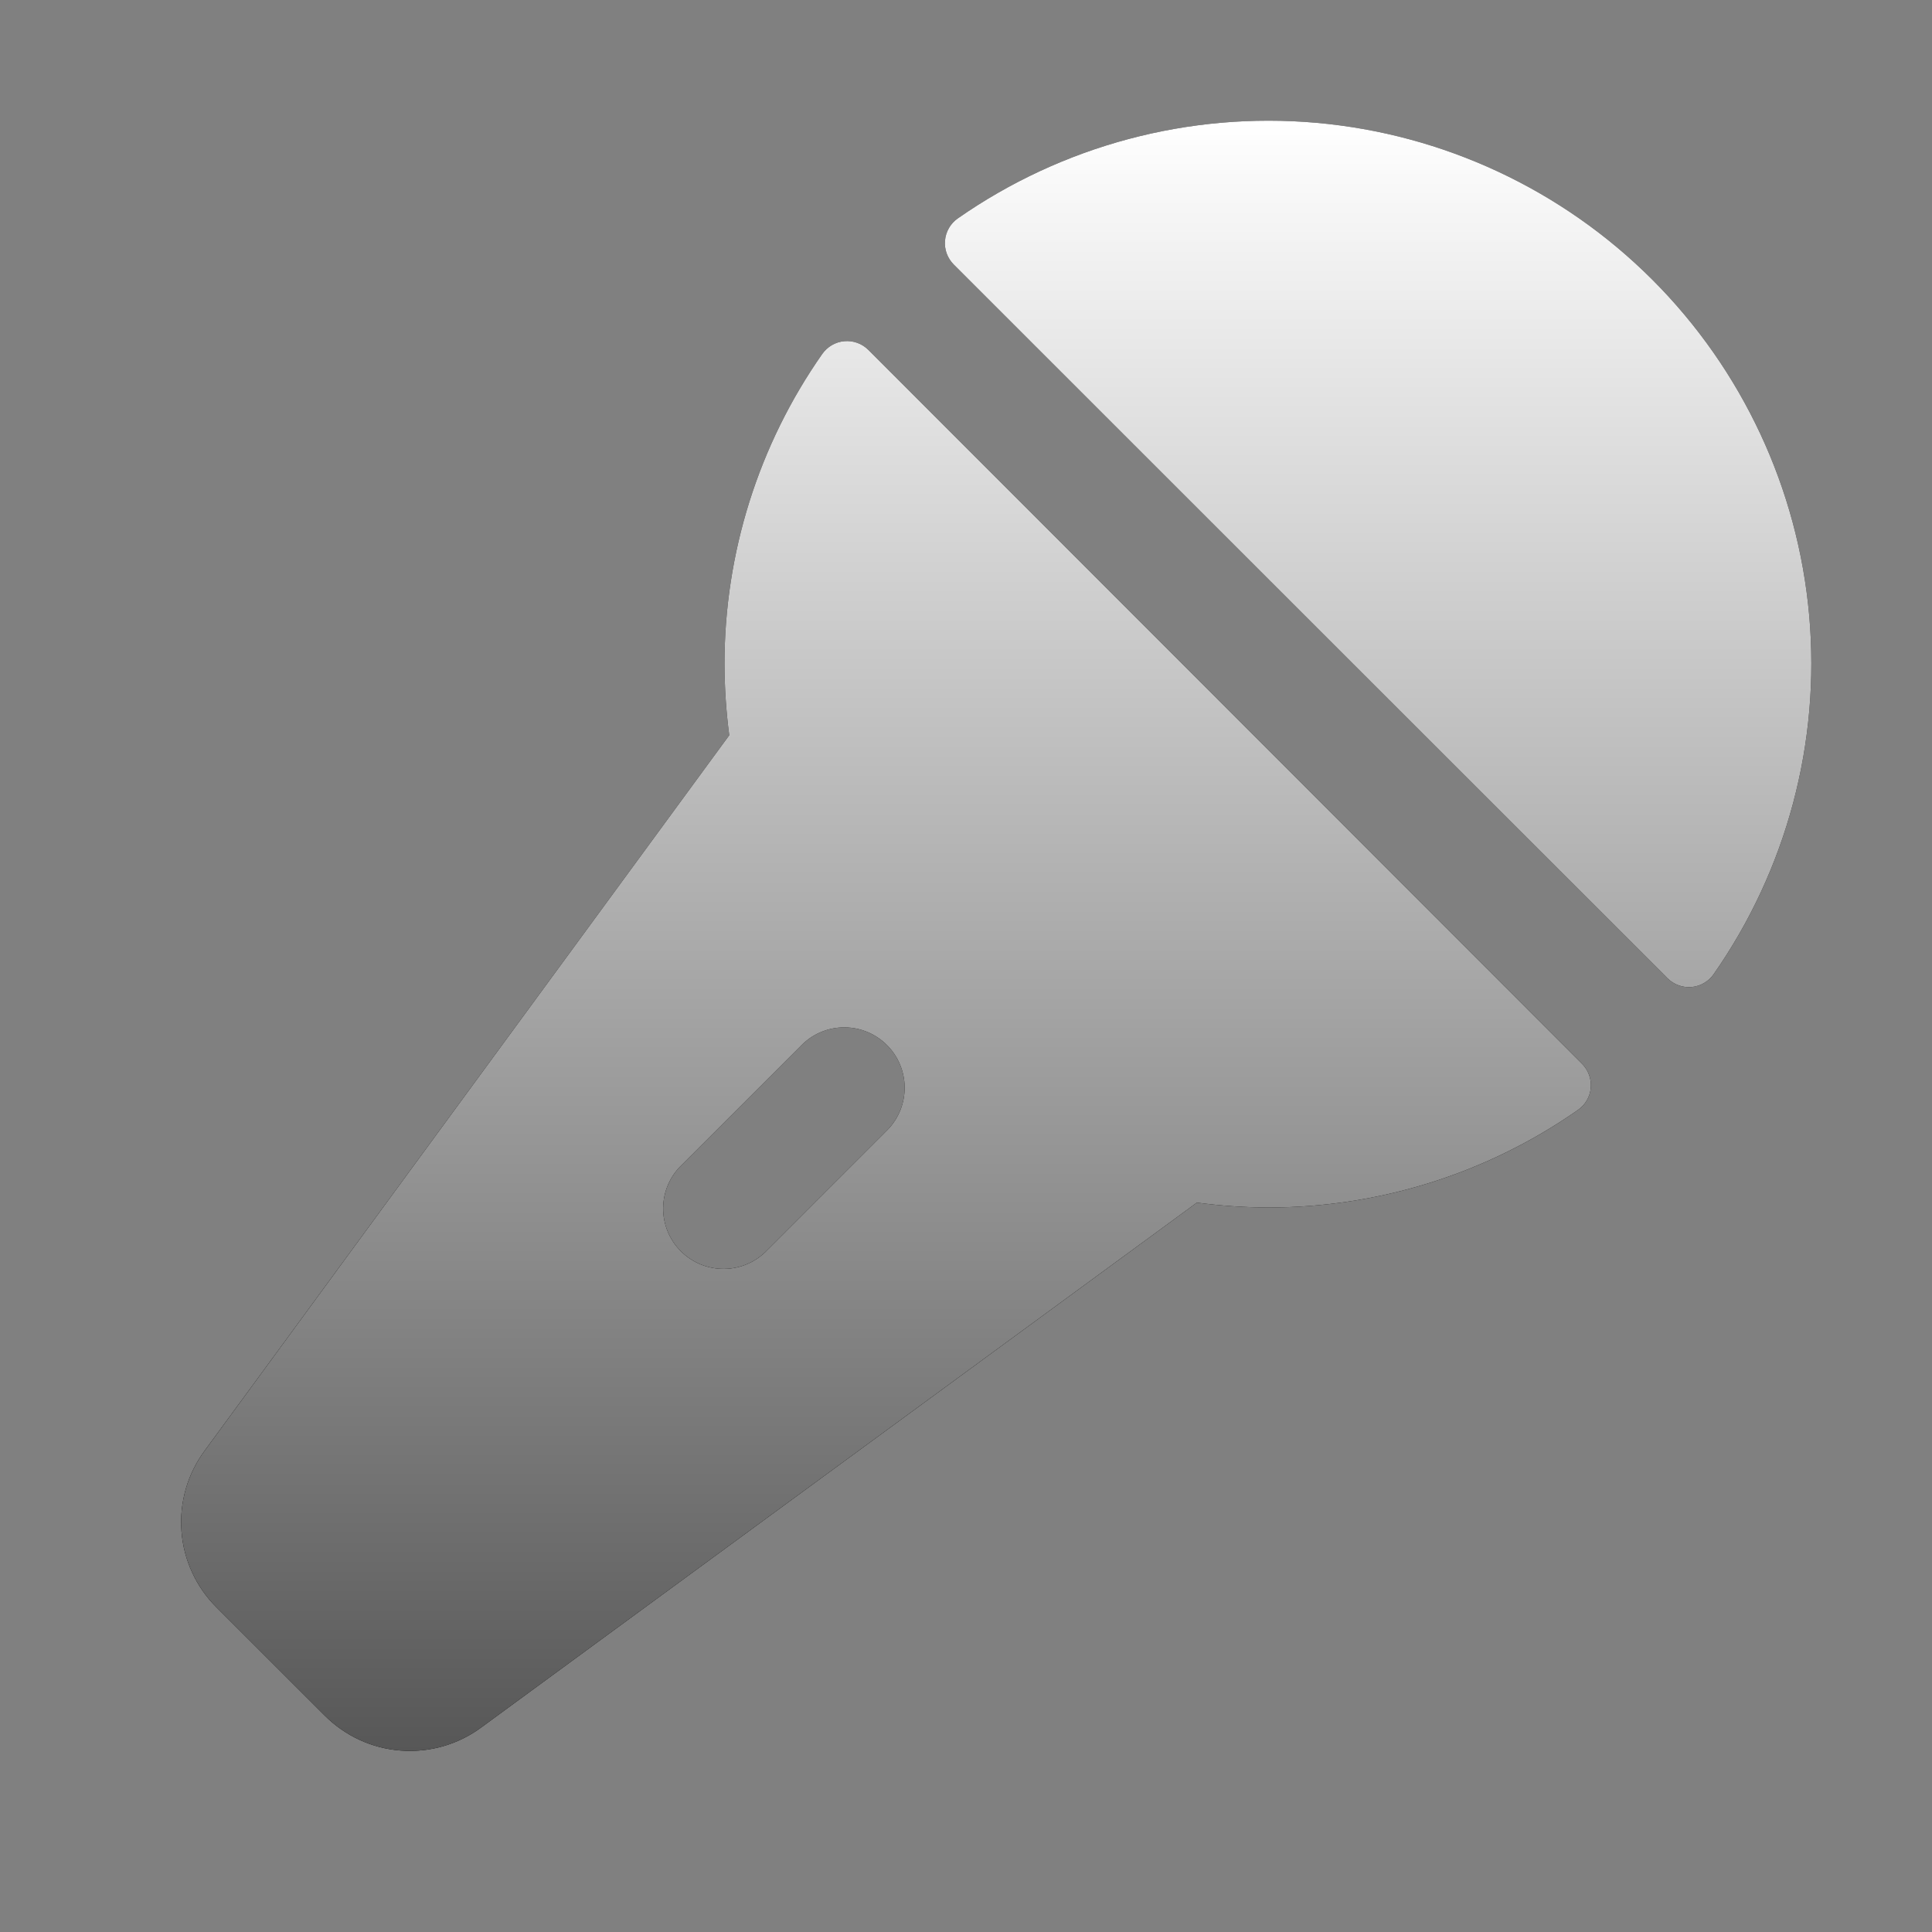<svg width="48" height="48" viewBox="0 0 48 48" fill="none" xmlns="http://www.w3.org/2000/svg">
<rect x="0" y="0" width="48" height="48" fill="#808080" stroke="none"/>
<g clip-path="url(#clip0_196_181)">
<path d="M21.574 8.693C21.496 8.616 21.403 8.556 21.3 8.519C21.197 8.481 21.087 8.467 20.977 8.477C20.868 8.486 20.762 8.52 20.668 8.575C20.573 8.63 20.491 8.705 20.428 8.795C18.846 11.053 17.998 13.744 18 16.501C18.002 17.092 18.041 17.681 18.118 18.267L5.085 36.042C4.659 36.619 4.454 37.33 4.509 38.046C4.563 38.761 4.874 39.433 5.383 39.938L8.063 42.618C8.568 43.127 9.24 43.438 9.955 43.492C10.671 43.547 11.382 43.343 11.959 42.916L29.736 29.879C30.321 29.957 30.91 29.998 31.5 30.001C34.256 30.003 36.947 29.157 39.205 27.576C39.294 27.514 39.37 27.432 39.425 27.337C39.48 27.242 39.513 27.137 39.523 27.027C39.532 26.918 39.518 26.808 39.48 26.705C39.443 26.602 39.383 26.508 39.306 26.431L21.574 8.693ZM22.063 28.058L19.063 31.058C18.925 31.203 18.76 31.32 18.576 31.4C18.393 31.48 18.195 31.523 17.995 31.525C17.795 31.528 17.596 31.49 17.411 31.415C17.225 31.339 17.057 31.227 16.915 31.086C16.774 30.944 16.662 30.776 16.586 30.59C16.511 30.405 16.473 30.206 16.476 30.006C16.479 29.806 16.521 29.608 16.601 29.425C16.681 29.241 16.797 29.076 16.943 28.938L19.943 25.938C20.226 25.668 20.604 25.52 20.995 25.525C21.386 25.53 21.76 25.688 22.037 25.965C22.313 26.241 22.471 26.615 22.476 27.006C22.481 27.397 22.333 27.775 22.063 28.058ZM42.576 24.203C42.513 24.294 42.431 24.369 42.336 24.424C42.241 24.479 42.135 24.513 42.026 24.523C41.916 24.532 41.806 24.518 41.703 24.48C41.6 24.442 41.506 24.383 41.428 24.305L23.696 6.573C23.619 6.495 23.559 6.402 23.521 6.298C23.483 6.195 23.469 6.085 23.479 5.975C23.488 5.866 23.522 5.76 23.577 5.665C23.632 5.57 23.707 5.488 23.798 5.425C26.395 3.613 29.547 2.772 32.702 3.051C35.857 3.33 38.813 4.71 41.052 6.949C43.291 9.188 44.671 12.145 44.95 15.299C45.229 18.454 44.388 21.606 42.576 24.203Z" fill="black"/>
<path d="M21.574 8.693C21.496 8.616 21.403 8.556 21.3 8.519C21.197 8.481 21.087 8.467 20.977 8.477C20.868 8.486 20.762 8.52 20.668 8.575C20.573 8.63 20.491 8.705 20.428 8.795C18.846 11.053 17.998 13.744 18 16.501C18.002 17.092 18.041 17.681 18.118 18.267L5.085 36.042C4.659 36.619 4.454 37.33 4.509 38.046C4.563 38.761 4.874 39.433 5.383 39.938L8.063 42.618C8.568 43.127 9.24 43.438 9.955 43.492C10.671 43.547 11.382 43.343 11.959 42.916L29.736 29.879C30.321 29.957 30.91 29.998 31.5 30.001C34.256 30.003 36.947 29.157 39.205 27.576C39.294 27.514 39.37 27.432 39.425 27.337C39.48 27.242 39.513 27.137 39.523 27.027C39.532 26.918 39.518 26.808 39.48 26.705C39.443 26.602 39.383 26.508 39.306 26.431L21.574 8.693ZM22.063 28.058L19.063 31.058C18.925 31.203 18.76 31.32 18.576 31.4C18.393 31.48 18.195 31.523 17.995 31.525C17.795 31.528 17.596 31.49 17.411 31.415C17.225 31.339 17.057 31.227 16.915 31.086C16.774 30.944 16.662 30.776 16.586 30.59C16.511 30.405 16.473 30.206 16.476 30.006C16.479 29.806 16.521 29.608 16.601 29.425C16.681 29.241 16.797 29.076 16.943 28.938L19.943 25.938C20.226 25.668 20.604 25.52 20.995 25.525C21.386 25.53 21.76 25.688 22.037 25.965C22.313 26.241 22.471 26.615 22.476 27.006C22.481 27.397 22.333 27.775 22.063 28.058ZM42.576 24.203C42.513 24.294 42.431 24.369 42.336 24.424C42.241 24.479 42.135 24.513 42.026 24.523C41.916 24.532 41.806 24.518 41.703 24.48C41.6 24.442 41.506 24.383 41.428 24.305L23.696 6.573C23.619 6.495 23.559 6.402 23.521 6.298C23.483 6.195 23.469 6.085 23.479 5.975C23.488 5.866 23.522 5.76 23.577 5.665C23.632 5.57 23.707 5.488 23.798 5.425C26.395 3.613 29.547 2.772 32.702 3.051C35.857 3.33 38.813 4.71 41.052 6.949C43.291 9.188 44.671 12.145 44.95 15.299C45.229 18.454 44.388 21.606 42.576 24.203Z" fill="url(#paint0_linear_196_181)"/>
</g>
<defs>
<linearGradient id="paint0_linear_196_181" x1="24.751" y1="2.999" x2="24.751" y2="43.501" gradientUnits="userSpaceOnUse">
<stop stop-color="white"/>
<stop offset="1" stop-color="#575757"/>
</linearGradient>
<clipPath id="clip0_196_181">
<rect width="48" height="48" fill="white"/>
</clipPath>
</defs>
</svg>
